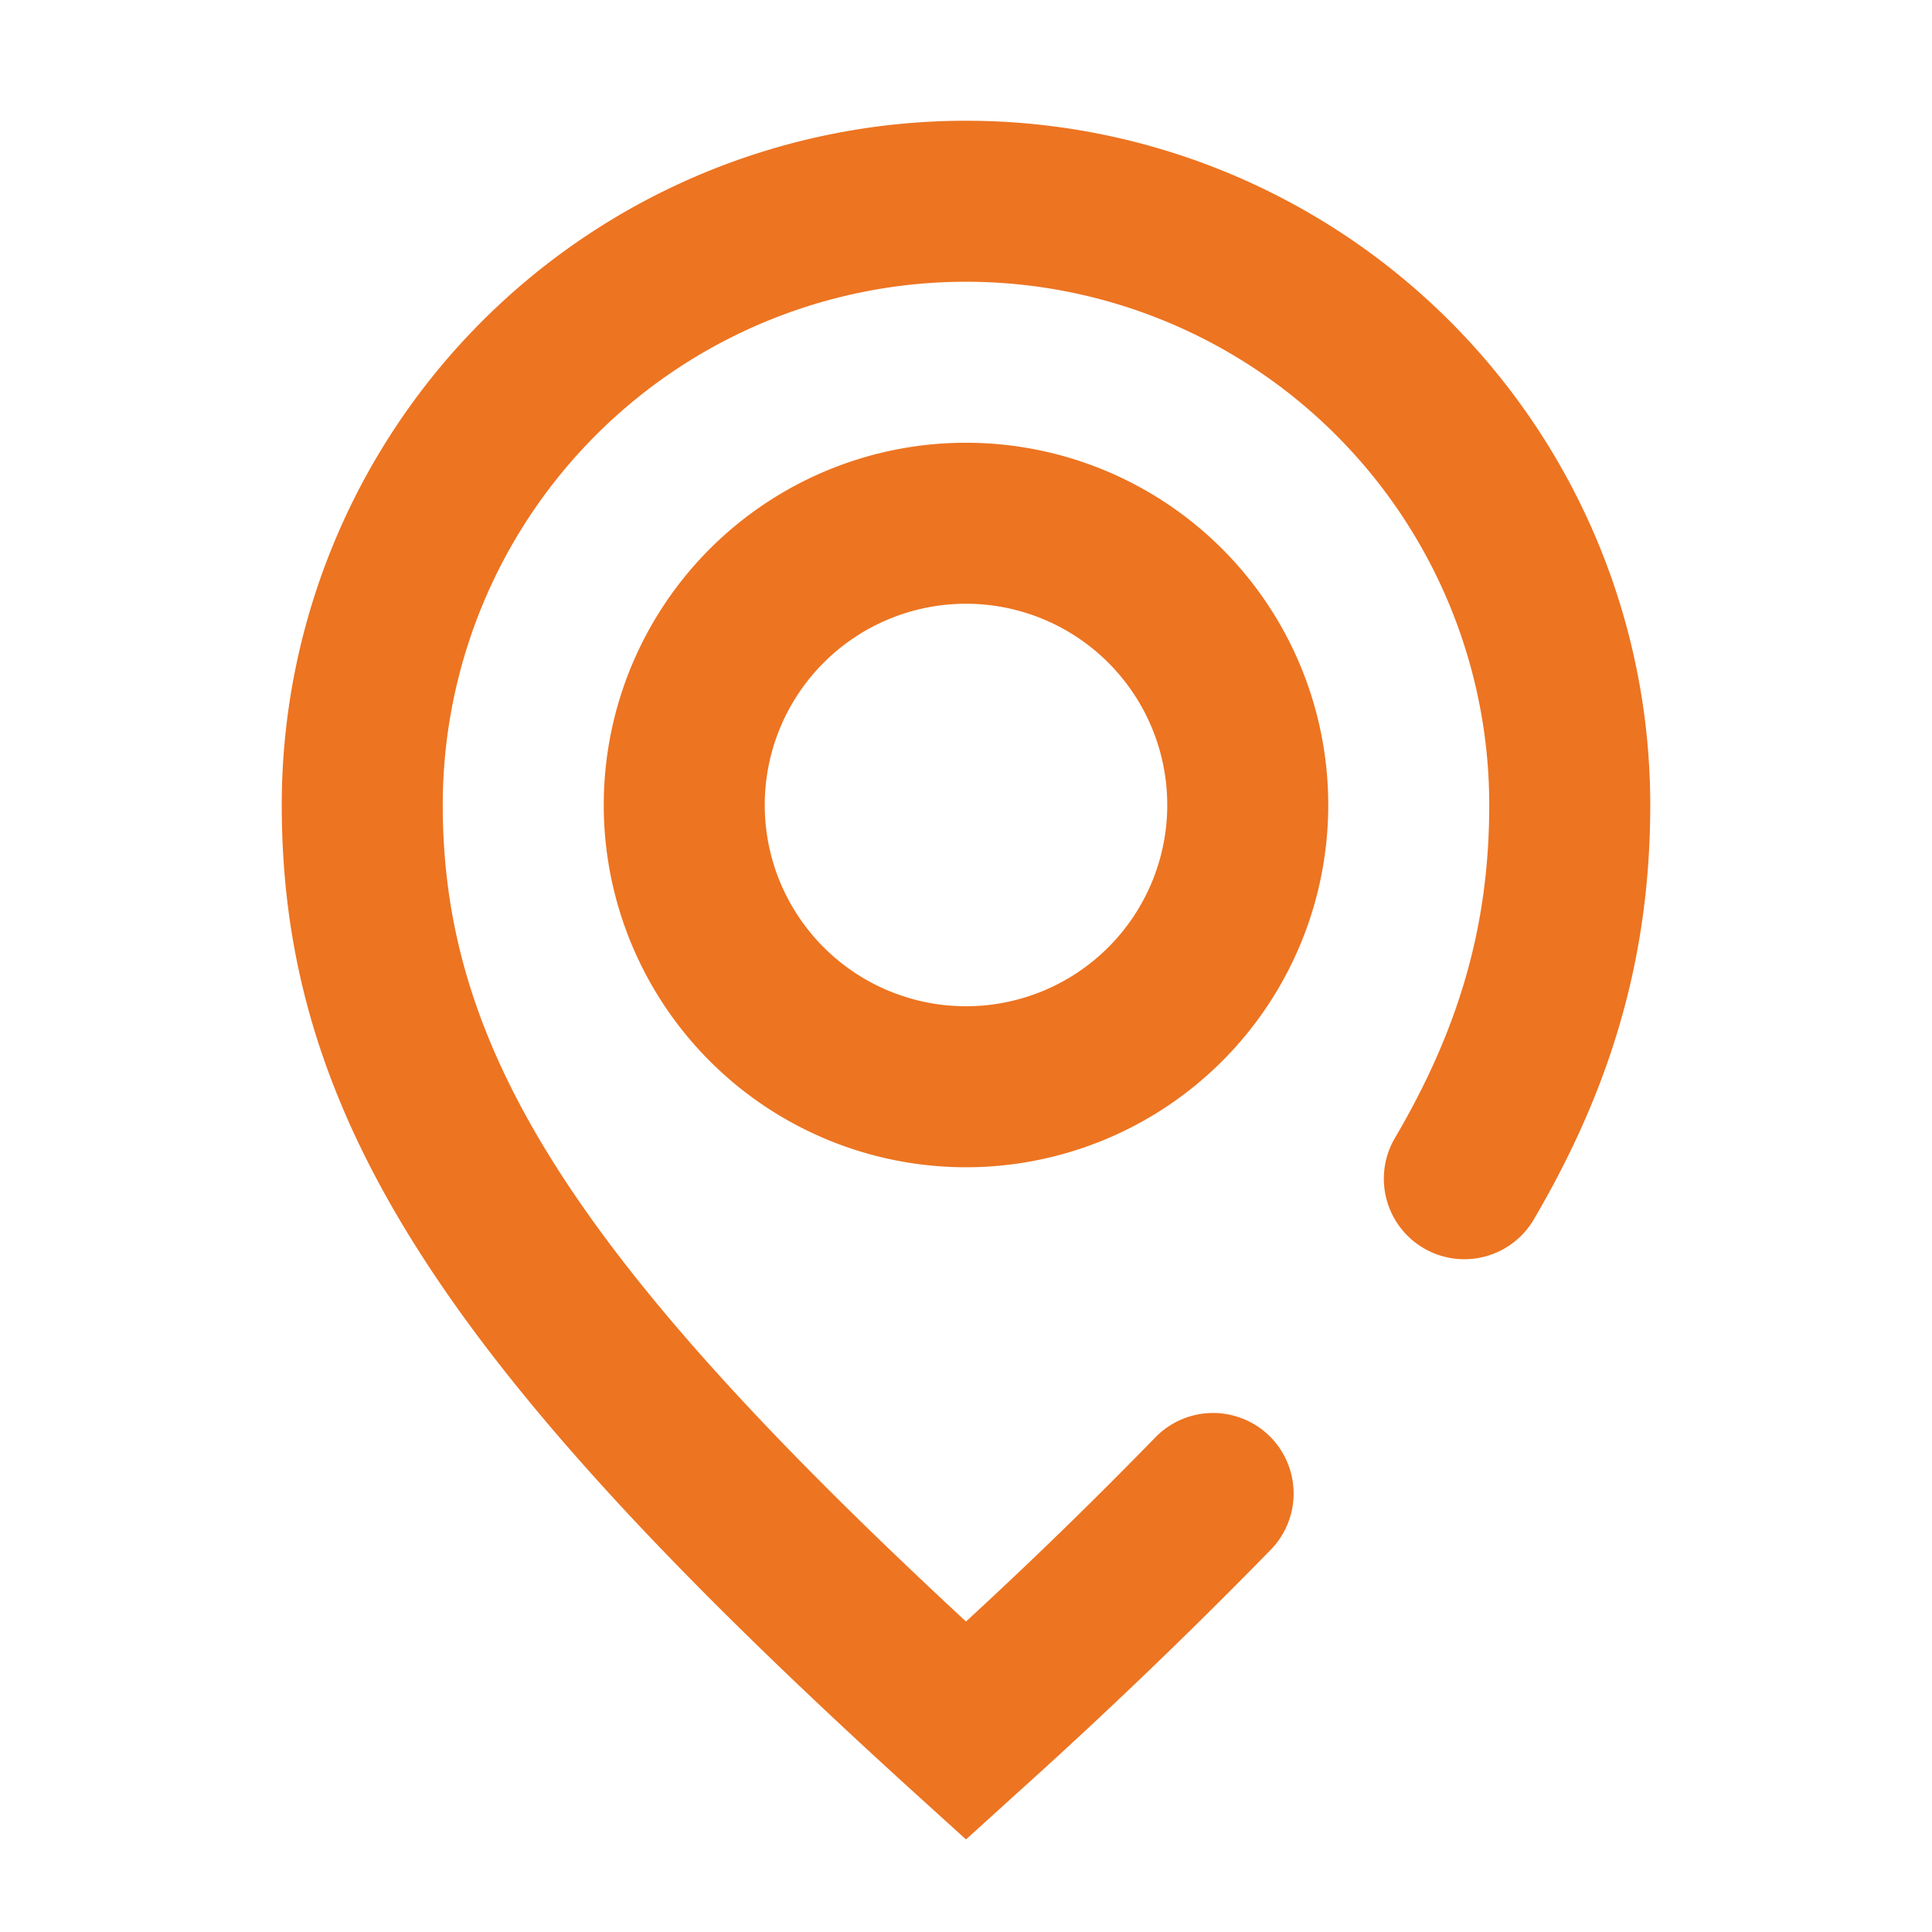 <svg xmlns="http://www.w3.org/2000/svg" style="fill: #ed7421" width="24" height="24" viewBox="0 0 24 24">
<path  d="M12 14.5a4.5 4.5 0 1 1 0-9 4.5 4.5 0 0 1 0 9zm0-2a2.5 2.5 0 1 0 0-5 2.5 2.5 0 0 0 0 5zm2.35 5.358a1 1 0 1 1 1.439 1.39 67.22 67.22 0 0 1-3.116 2.992L12 22.85l-.673-.61C5.565 17.002 3.5 13.903 3.5 10a8.5 8.5 0 0 1 17 0c0 1.834-.458 3.471-1.456 5.164a1 1 0 0 1-1.723-1.015C18.14 12.759 18.5 11.472 18.5 10a6.5 6.5 0 1 0-13 0c0 3.043 1.642 5.64 6.5 10.143a59.433 59.433 0 0 0 2.35-2.285z"></path>
</svg>